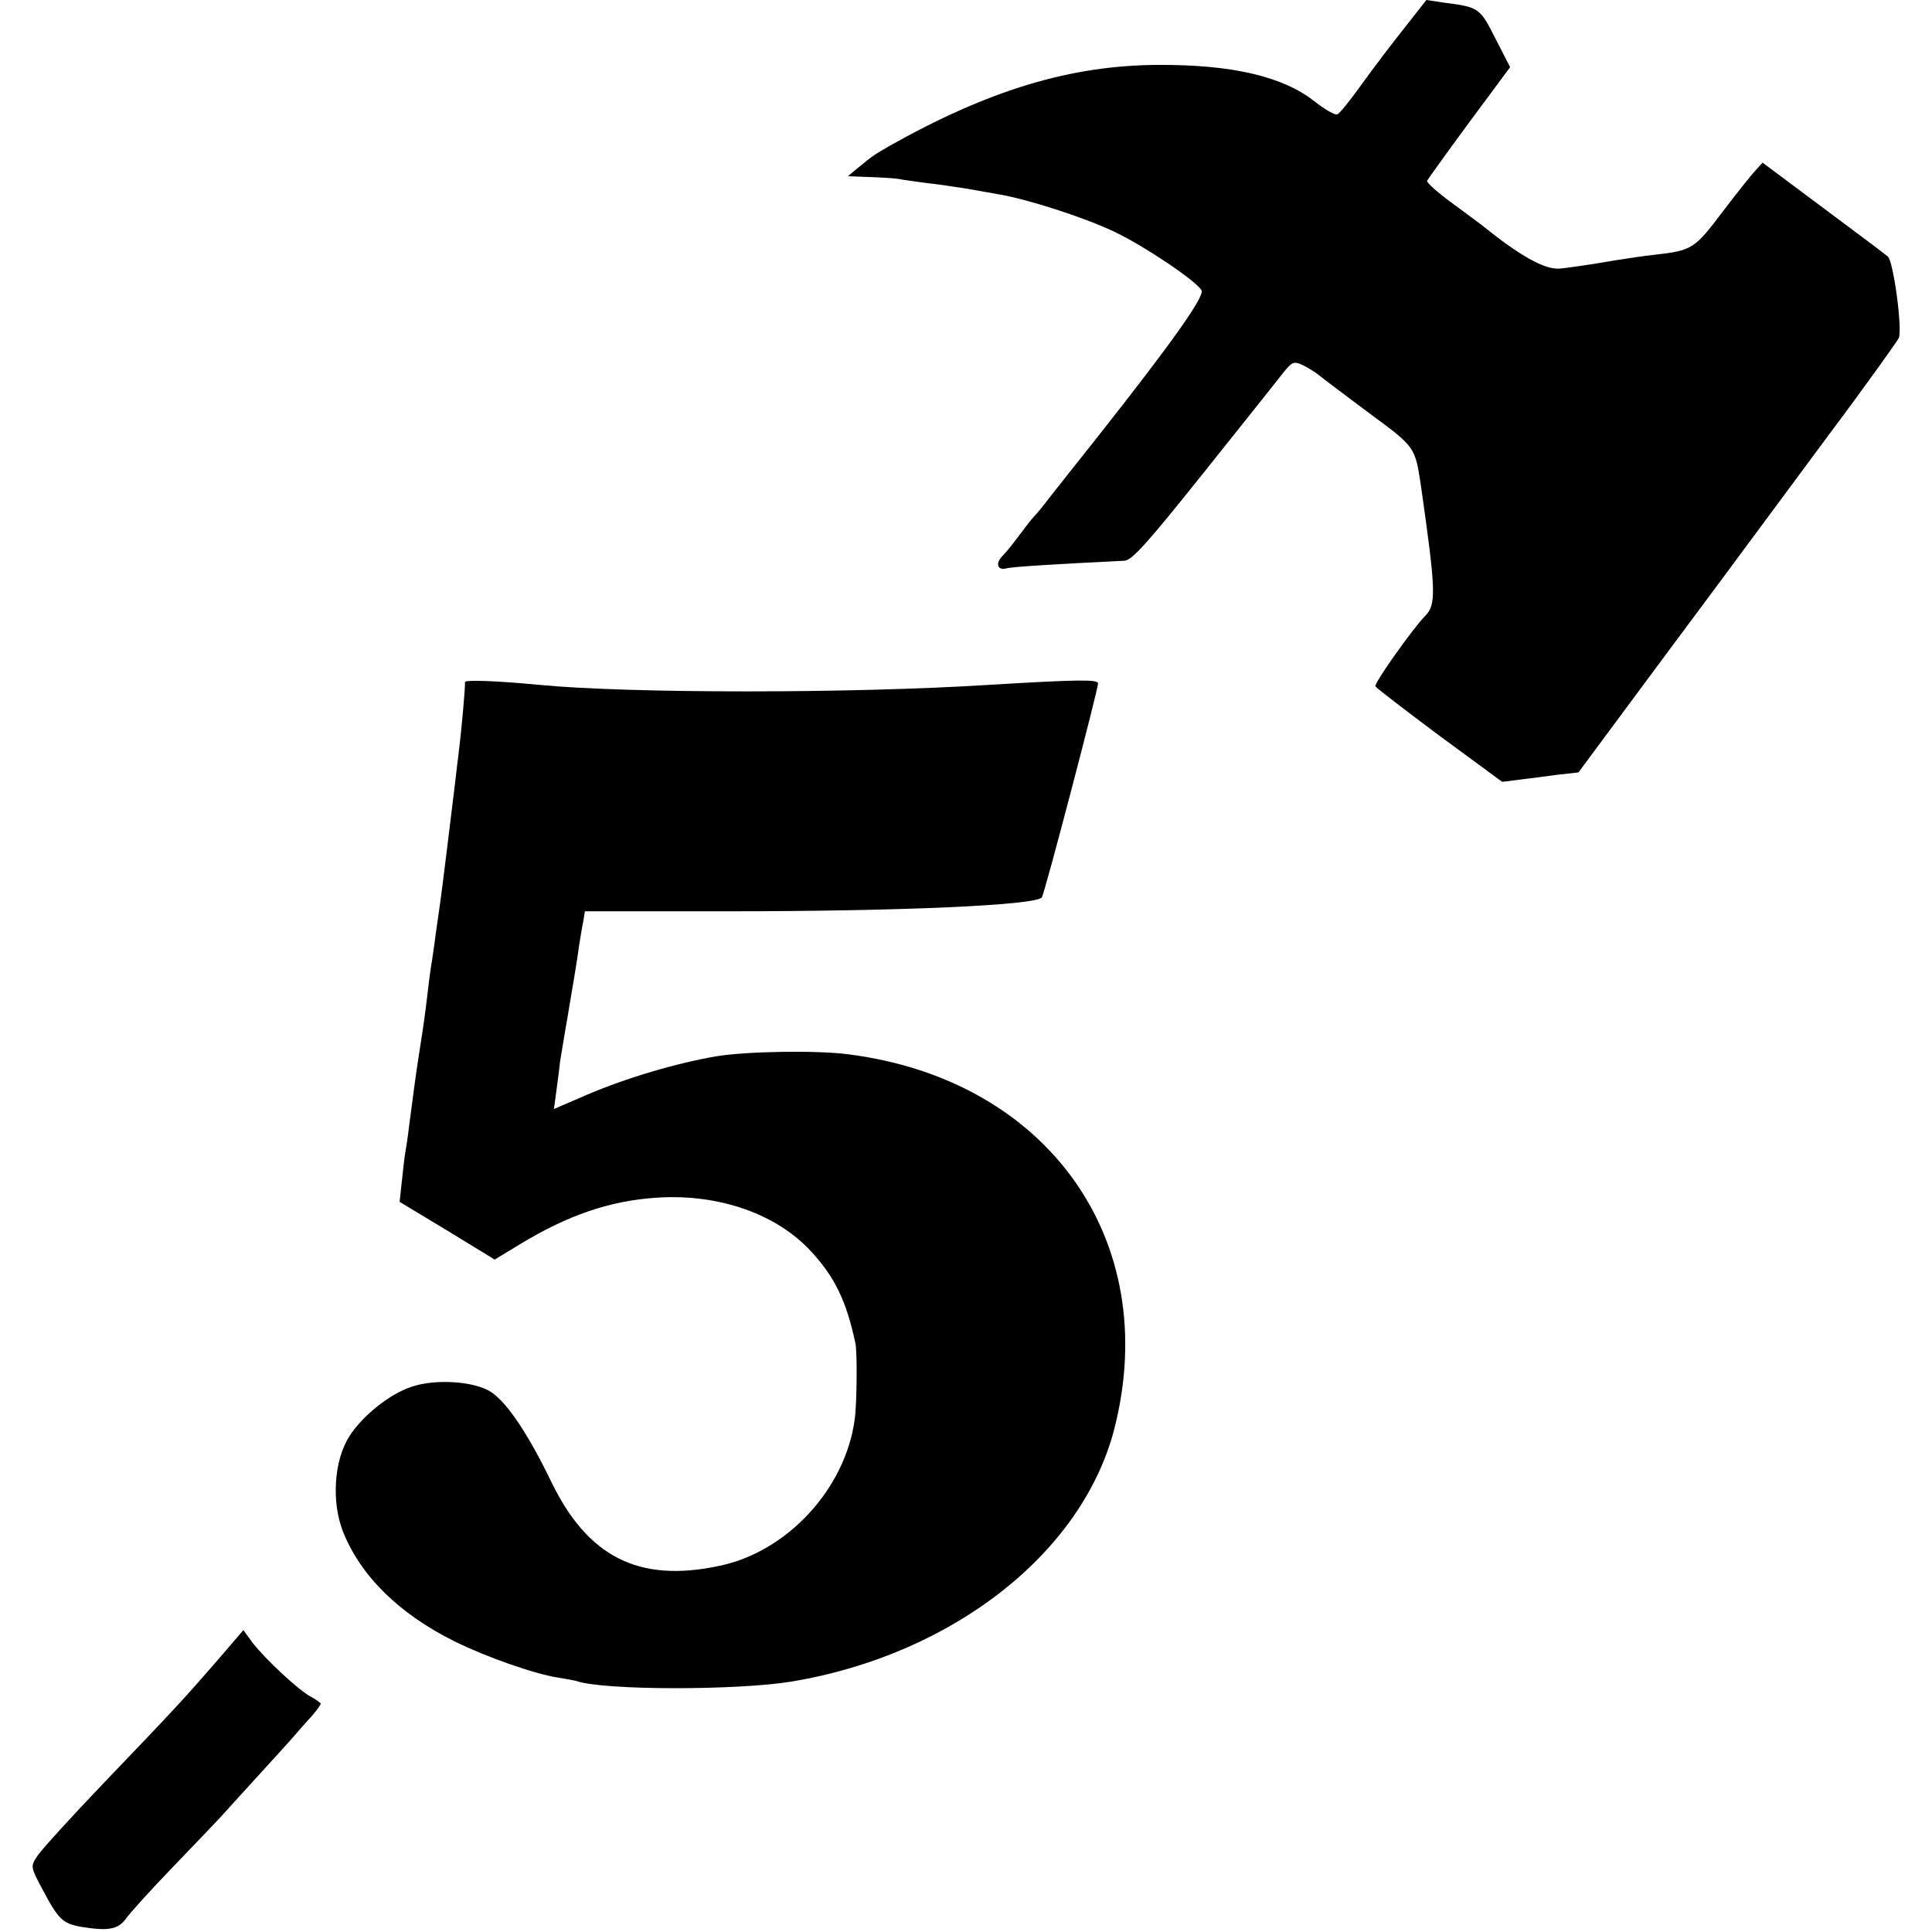 <?xml version="1.0" standalone="no"?>
<!DOCTYPE svg PUBLIC "-//W3C//DTD SVG 20010904//EN"
 "http://www.w3.org/TR/2001/REC-SVG-20010904/DTD/svg10.dtd">
<svg version="1.0" xmlns="http://www.w3.org/2000/svg"
 width="512pt" height="512pt" viewBox="0 0 512 512"
 preserveAspectRatio="xMidYMid meet">
<g transform="translate(0,512) scale(0.1,-0.1)"
fill="#000000" stroke="none">
<path d="M3722 5046 c-32 -40 -83 -107 -113 -149 -30 -42 -59 -78 -65 -80 -6
-3 -33 13 -60 34 -83 66 -218 98 -415 97 -231 -1 -448 -66 -714 -216 -36 -21
-43 -25 -79 -55 l-29 -24 54 -2 c30 -1 65 -3 79 -5 14 -3 48 -7 75 -11 28 -3
76 -10 107 -15 32 -6 70 -12 85 -15 77 -13 229 -62 308 -100 79 -38 213 -128
229 -154 10 -15 -78 -139 -277 -391 -55 -69 -111 -140 -126 -159 -14 -19 -33
-42 -41 -50 -8 -9 -26 -32 -40 -51 -14 -19 -33 -43 -43 -53 -20 -20 -14 -40
11 -33 14 4 145 12 312 20 20 1 61 47 212 236 103 129 198 248 211 265 21 26
27 28 48 18 13 -6 33 -18 44 -27 11 -9 72 -55 135 -102 122 -90 120 -88 136
-194 39 -274 41 -312 11 -342 -31 -31 -137 -180 -132 -187 2 -4 79 -63 170
-131 l166 -122 47 6 c26 3 71 9 101 13 l54 6 241 325 c133 178 321 433 419
565 99 132 183 250 189 261 10 23 -14 203 -29 216 -4 4 -81 62 -170 128 l-162
121 -20 -22 c-11 -12 -51 -62 -88 -111 -72 -95 -79 -100 -177 -111 -28 -3 -76
-10 -106 -15 -51 -9 -138 -22 -150 -22 -39 -1 -103 35 -195 109 -5 5 -43 32
-83 62 -40 29 -72 57 -70 62 2 4 52 74 111 154 l109 147 -39 76 c-41 81 -43
83 -136 95 l-47 7 -58 -74z"/>
<path d="M1232 3312 c2 -6 -9 -128 -17 -192 -2 -14 -6 -48 -9 -75 -10 -82 -36
-297 -42 -335 -3 -19 -7 -51 -10 -70 -2 -19 -7 -48 -9 -65 -3 -16 -8 -52 -11
-80 -8 -67 -11 -89 -23 -165 -10 -64 -14 -97 -27 -195 -3 -27 -8 -59 -10 -70
-2 -11 -6 -45 -9 -75 l-6 -55 126 -76 126 -77 66 40 c128 78 240 116 363 124
165 11 319 -43 411 -144 62 -68 92 -130 116 -242 5 -23 4 -161 -2 -202 -25
-184 -179 -351 -360 -388 -213 -45 -348 24 -445 225 -60 124 -115 206 -157
235 -44 30 -151 37 -215 14 -58 -20 -128 -77 -162 -130 -41 -64 -48 -174 -17
-253 47 -118 149 -218 296 -291 85 -42 214 -87 275 -96 19 -3 41 -7 48 -9 72
-25 428 -25 572 -1 427 72 771 343 854 673 125 497 -178 922 -706 989 -84 11
-266 8 -348 -5 -107 -18 -241 -58 -344 -102 l-88 -38 7 52 c4 29 8 61 9 72 3
17 12 75 21 125 1 8 6 35 10 60 4 25 9 52 10 60 1 8 6 35 9 60 4 25 9 56 12
70 l4 25 383 0 c454 0 815 16 828 37 8 12 149 551 149 567 0 11 -57 10 -290
-4 -363 -23 -953 -23 -1190 0 -116 11 -200 14 -198 7z"/>
<path d="M578 722 c-91 -105 -116 -132 -302 -326 -88 -92 -169 -181 -178 -196
-17 -26 -17 -28 14 -86 43 -81 54 -91 101 -100 74 -12 100 -8 122 23 11 15 65
75 121 133 56 58 114 119 129 135 15 17 60 66 100 110 40 44 83 91 95 105 12
14 32 37 46 52 13 15 24 30 24 33 0 2 -12 11 -27 19 -33 18 -119 98 -154 143
l-24 33 -67 -78z"/>
</g>
</svg>
